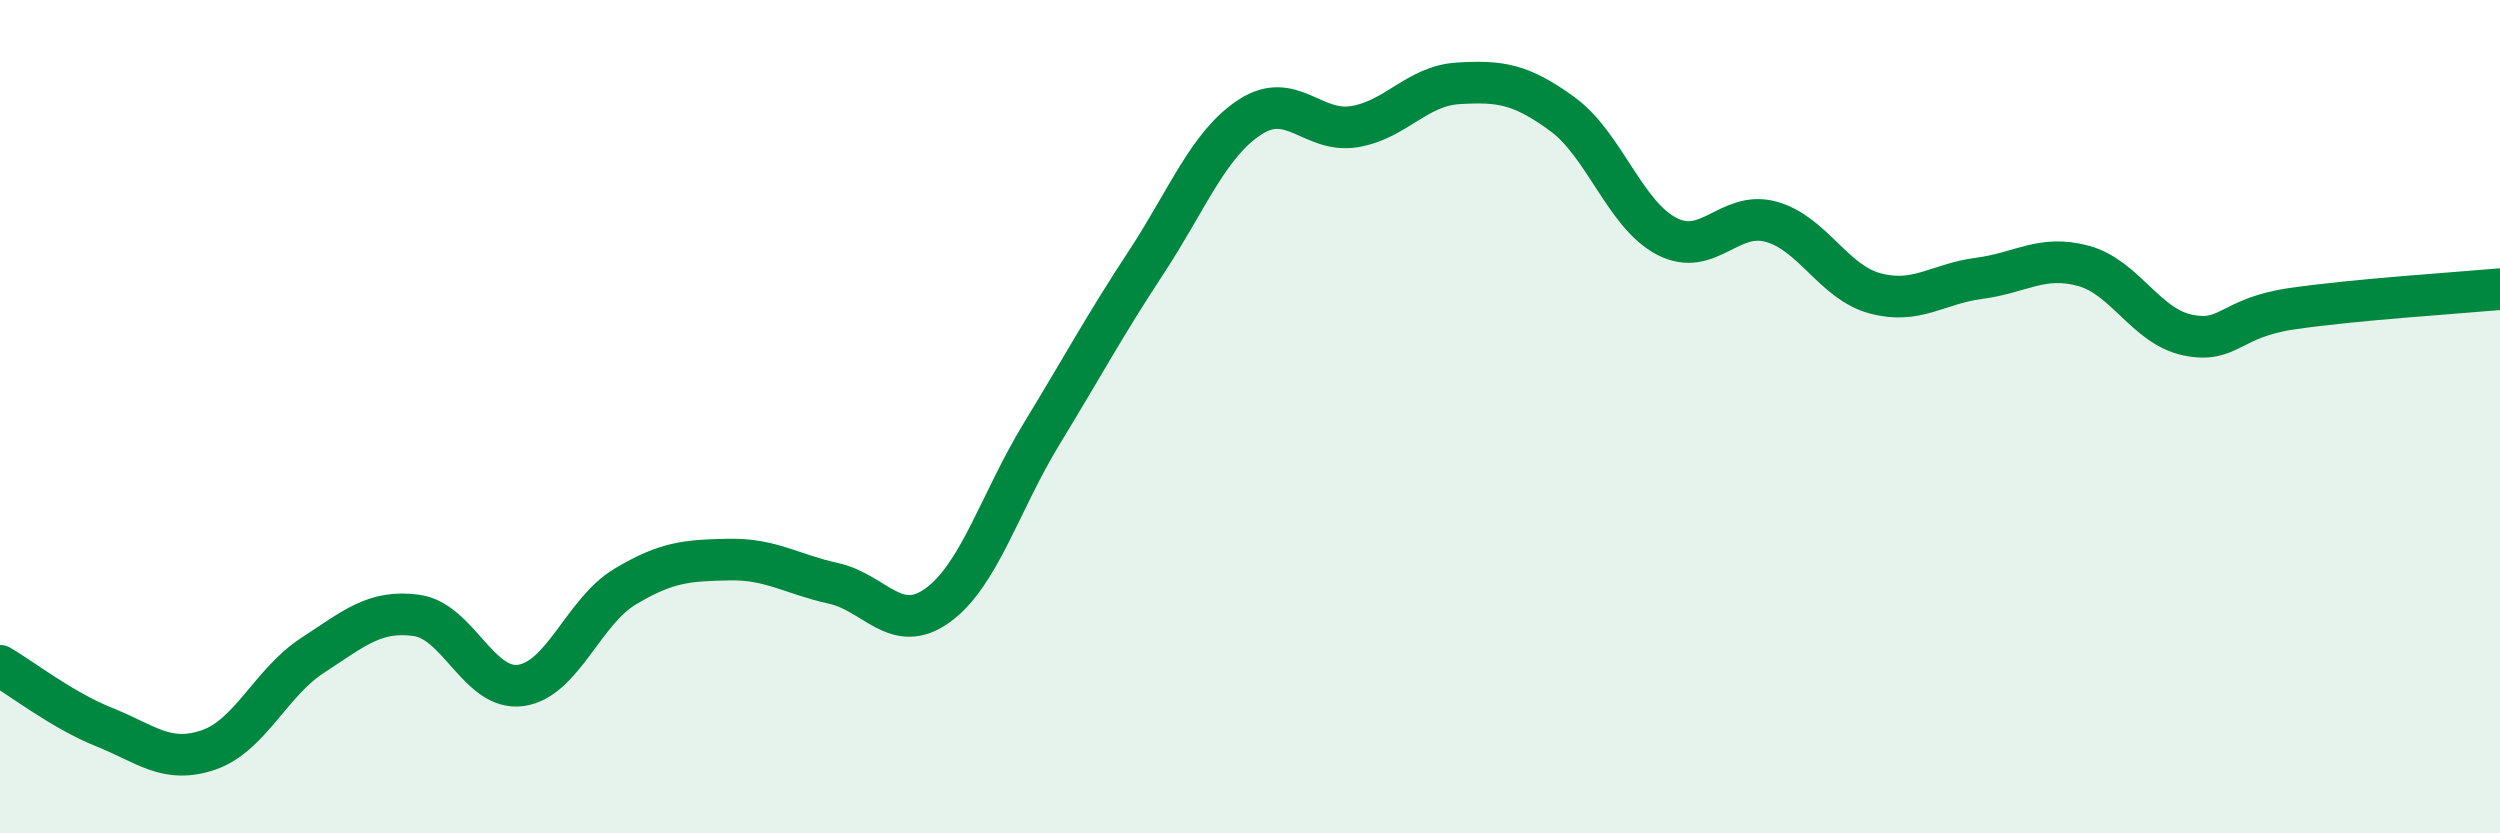 
    <svg width="60" height="20" viewBox="0 0 60 20" xmlns="http://www.w3.org/2000/svg">
      <path
        d="M 0,15.98 C 0.5,16.27 1.5,17.05 2.5,17.45 C 3.5,17.85 4,18.34 5,18 C 6,17.66 6.5,16.38 7.5,15.73 C 8.5,15.08 9,14.63 10,14.77 C 11,14.91 11.5,16.59 12.5,16.45 C 13.5,16.31 14,14.68 15,14.08 C 16,13.48 16.5,13.45 17.5,13.43 C 18.5,13.41 19,13.78 20,14 C 21,14.22 21.5,15.25 22.5,14.53 C 23.5,13.81 24,12.05 25,10.41 C 26,8.77 26.5,7.83 27.5,6.31 C 28.5,4.79 29,3.46 30,2.81 C 31,2.16 31.5,3.2 32.5,3.04 C 33.5,2.88 34,2.06 35,2 C 36,1.94 36.5,2.01 37.5,2.74 C 38.5,3.47 39,5.15 40,5.67 C 41,6.19 41.5,5.05 42.5,5.32 C 43.5,5.59 44,6.77 45,7.04 C 46,7.31 46.5,6.81 47.5,6.68 C 48.5,6.55 49,6.11 50,6.38 C 51,6.65 51.5,7.83 52.5,8.04 C 53.5,8.25 53.5,7.63 55,7.41 C 56.5,7.19 59,7.03 60,6.94L60 20L0 20Z"
        fill="#008740"
        opacity="0.1"
        stroke-linecap="round"
        stroke-linejoin="round"
      />
      <path
        d="M 0,15.98 C 0.5,16.27 1.5,17.05 2.5,17.45 C 3.5,17.85 4,18.34 5,18 C 6,17.66 6.5,16.38 7.5,15.73 C 8.5,15.08 9,14.63 10,14.77 C 11,14.91 11.5,16.59 12.5,16.45 C 13.5,16.31 14,14.68 15,14.08 C 16,13.48 16.5,13.45 17.5,13.43 C 18.5,13.41 19,13.78 20,14 C 21,14.22 21.5,15.25 22.5,14.53 C 23.5,13.81 24,12.05 25,10.41 C 26,8.77 26.5,7.83 27.5,6.31 C 28.5,4.79 29,3.46 30,2.81 C 31,2.16 31.5,3.2 32.5,3.04 C 33.5,2.88 34,2.06 35,2 C 36,1.94 36.5,2.01 37.5,2.74 C 38.5,3.47 39,5.15 40,5.67 C 41,6.19 41.5,5.05 42.5,5.32 C 43.5,5.59 44,6.77 45,7.04 C 46,7.31 46.5,6.81 47.5,6.68 C 48.5,6.55 49,6.11 50,6.38 C 51,6.65 51.5,7.83 52.5,8.04 C 53.5,8.25 53.5,7.63 55,7.41 C 56.5,7.19 59,7.03 60,6.94"
        stroke="#008740"
        stroke-width="1"
        fill="none"
        stroke-linecap="round"
        stroke-linejoin="round"
      />
    </svg>
  